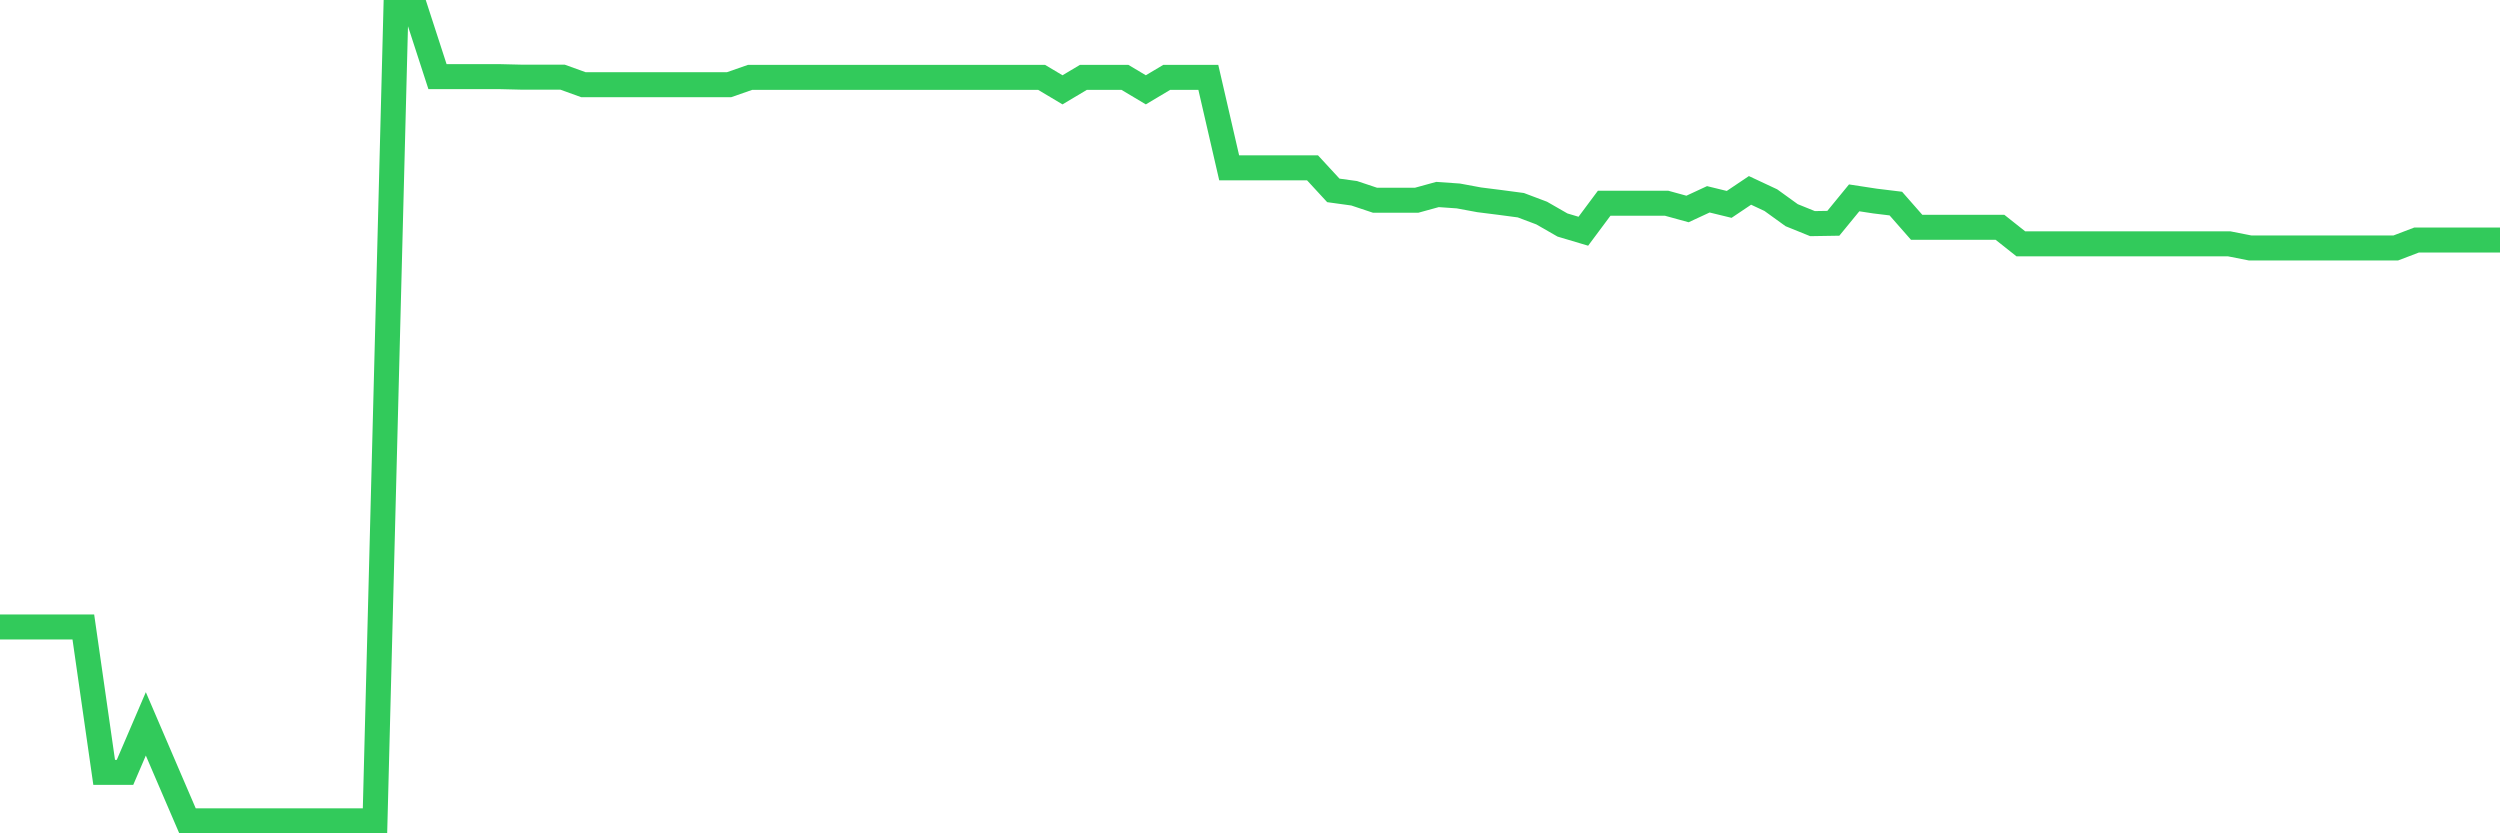 <svg
  xmlns="http://www.w3.org/2000/svg"
  xmlns:xlink="http://www.w3.org/1999/xlink"
  width="120"
  height="40"
  viewBox="0 0 120 40"
  preserveAspectRatio="none"
>
  <polyline
    points="0,30.095 1,30.095 2,30.095 3,30.095 4,30.095 5,37.075 6,37.075 7,34.745 8,37.075 9,39.4 10,39.4 11,39.4 12,39.4 13,39.4 14,39.4 15,39.4 16,39.4 17,39.4 18,39.4 19,0.6 20,0.6 21,3.679 22,3.679 23,3.679 24,3.679 25,3.703 26,3.703 27,3.703 28,4.064 29,4.064 30,4.064 31,4.064 32,4.064 33,4.064 34,4.064 35,4.064 36,3.715 37,3.715 38,3.715 39,3.715 40,3.715 41,3.715 42,3.715 43,3.715 44,3.715 45,3.715 46,3.715 47,3.715 48,3.715 49,3.715 50,3.715 51,4.312 52,3.715 53,3.715 54,3.715 55,4.312 56,3.715 57,3.715 58,3.715 59,8.055 60,8.055 61,8.055 62,8.055 63,8.055 64,9.139 65,9.277 66,9.611 67,9.611 68,9.611 69,9.336 70,9.406 71,9.591 72,9.717 73,9.85 74,10.227 75,10.801 76,11.099 77,9.756 78,9.756 79,9.756 80,9.756 81,10.031 82,9.567 83,9.811 84,9.139 85,9.607 86,10.329 87,10.734 88,10.718 89,9.497 90,9.65 91,9.772 92,10.911 93,10.911 94,10.911 95,10.911 96,10.911 97,11.704 98,11.704 99,11.704 100,11.704 101,11.704 102,11.704 103,11.704 104,11.704 105,11.704 106,11.704 107,11.704 108,11.901 109,11.901 110,11.901 111,11.901 112,11.901 113,11.901 114,11.901 115,11.901 116,11.52 117,11.52 118,11.52 119,11.52 120,11.52"
    fill="none"
    stroke="#32ca5b"
    stroke-width="1.2"
  >
  </polyline>
</svg>